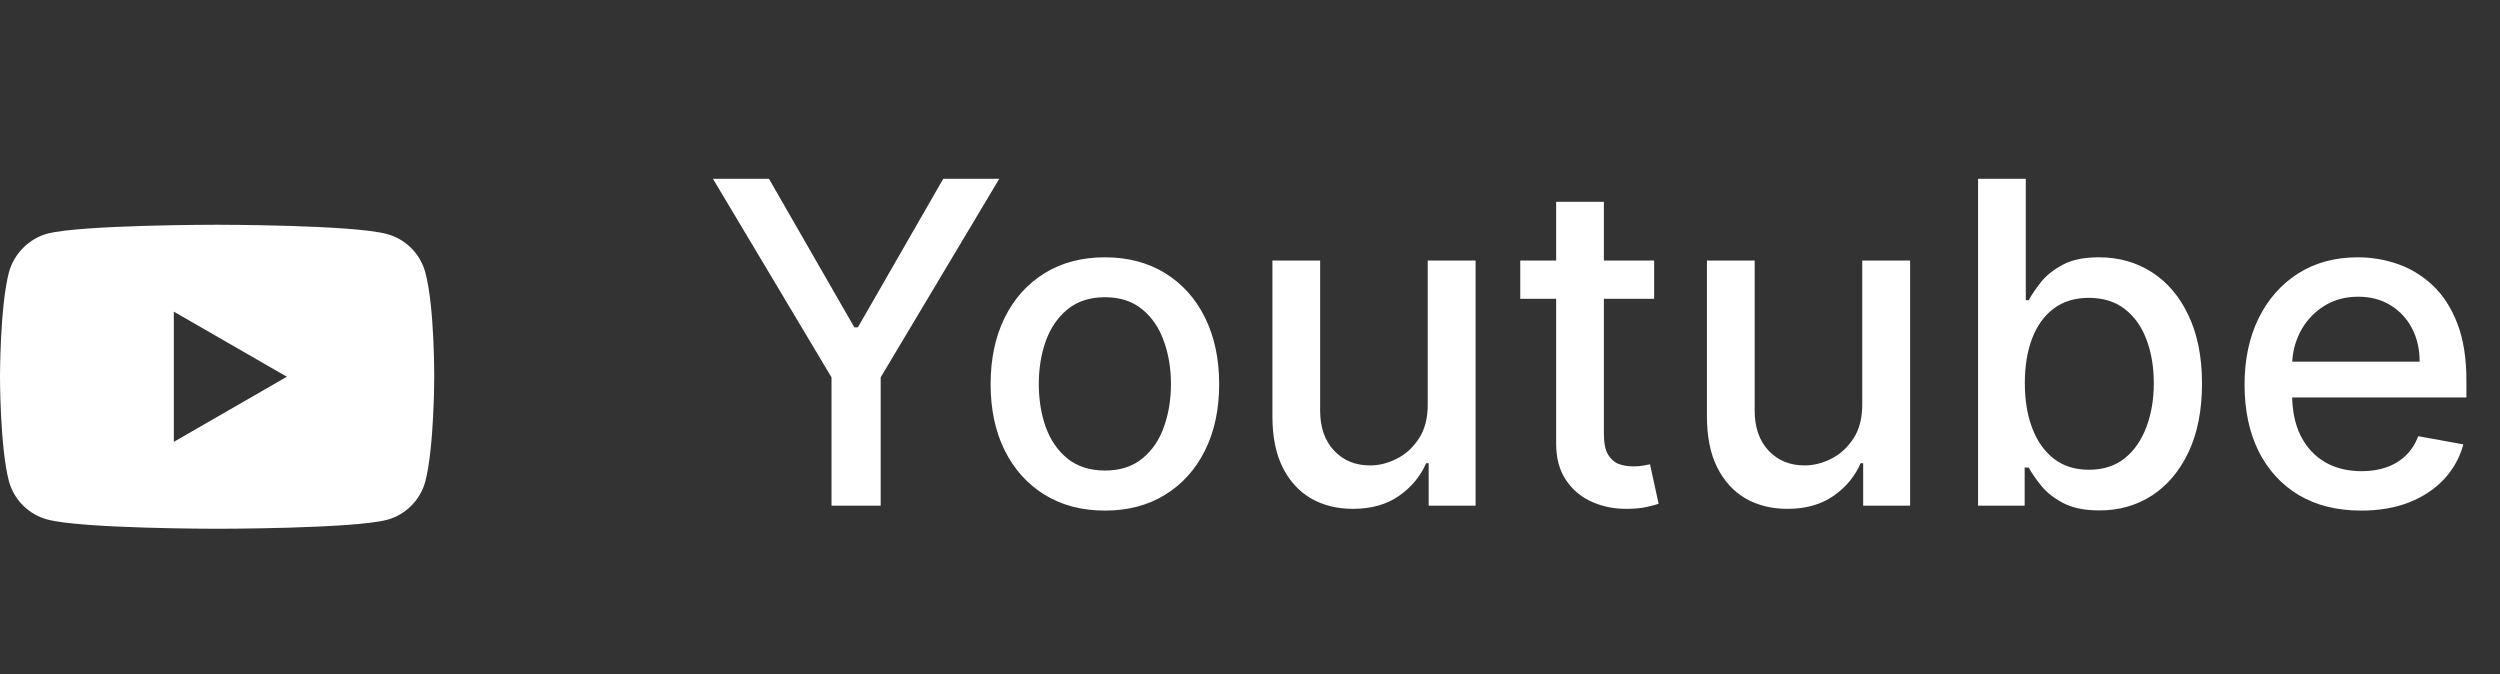 <svg width="89" height="24" viewBox="0 0 89 24" fill="none" xmlns="http://www.w3.org/2000/svg">
<rect x="0" y="0" width="89" height="24" fill="#333333" stroke="none"/>
<path d="M25.381 6.365H27.375L30.415 11.654H30.54L33.58 6.365H35.574L31.352 13.433V18.001H29.602V13.433L25.381 6.365ZM39.334 18.177C38.516 18.177 37.802 17.99 37.192 17.615C36.582 17.24 36.108 16.715 35.771 16.041C35.434 15.367 35.266 14.579 35.266 13.677C35.266 12.772 35.434 11.98 35.771 11.302C36.108 10.624 36.582 10.098 37.192 9.723C37.802 9.348 38.516 9.16 39.334 9.16C40.152 9.16 40.866 9.348 41.476 9.723C42.086 10.098 42.559 10.624 42.896 11.302C43.233 11.98 43.402 12.772 43.402 13.677C43.402 14.579 43.233 15.367 42.896 16.041C42.559 16.715 42.086 17.24 41.476 17.615C40.866 17.99 40.152 18.177 39.334 18.177ZM39.34 16.751C39.87 16.751 40.309 16.611 40.658 16.331C41.006 16.05 41.264 15.677 41.43 15.211C41.601 14.745 41.686 14.232 41.686 13.671C41.686 13.115 41.601 12.603 41.43 12.137C41.264 11.668 41.006 11.291 40.658 11.007C40.309 10.723 39.87 10.581 39.34 10.581C38.805 10.581 38.362 10.723 38.01 11.007C37.661 11.291 37.402 11.668 37.231 12.137C37.065 12.603 36.981 13.115 36.981 13.671C36.981 14.232 37.065 14.745 37.231 15.211C37.402 15.677 37.661 16.05 38.01 16.331C38.362 16.611 38.805 16.751 39.34 16.751ZM50.827 14.382V9.274H52.531V18.001H50.861V16.49H50.77C50.569 16.956 50.247 17.344 49.804 17.654C49.365 17.961 48.817 18.115 48.162 18.115C47.601 18.115 47.105 17.991 46.673 17.745C46.245 17.495 45.908 17.126 45.662 16.637C45.419 16.149 45.298 15.544 45.298 14.825V9.274H46.997V14.62C46.997 15.215 47.162 15.688 47.492 16.041C47.821 16.393 48.249 16.569 48.776 16.569C49.094 16.569 49.41 16.49 49.724 16.331C50.043 16.171 50.306 15.931 50.514 15.609C50.726 15.287 50.831 14.878 50.827 14.382ZM58.888 9.274V10.637H54.121V9.274H58.888ZM55.399 7.183H57.098V15.438C57.098 15.768 57.147 16.016 57.246 16.183C57.344 16.346 57.471 16.457 57.626 16.518C57.785 16.575 57.958 16.603 58.144 16.603C58.28 16.603 58.399 16.594 58.501 16.575C58.604 16.556 58.683 16.541 58.74 16.529L59.047 17.933C58.948 17.971 58.808 18.009 58.626 18.046C58.445 18.088 58.217 18.111 57.945 18.115C57.498 18.122 57.081 18.043 56.695 17.876C56.308 17.709 55.996 17.452 55.757 17.103C55.519 16.755 55.399 16.317 55.399 15.791V7.183ZM66.296 14.382V9.274H68V18.001H66.329V16.49H66.239C66.038 16.956 65.716 17.344 65.273 17.654C64.833 17.961 64.286 18.115 63.631 18.115C63.07 18.115 62.574 17.991 62.142 17.745C61.714 17.495 61.377 17.126 61.131 16.637C60.888 16.149 60.767 15.544 60.767 14.825V9.274H62.466V14.62C62.466 15.215 62.631 15.688 62.96 16.041C63.29 16.393 63.718 16.569 64.244 16.569C64.562 16.569 64.879 16.49 65.193 16.331C65.511 16.171 65.775 15.931 65.983 15.609C66.195 15.287 66.299 14.878 66.296 14.382ZM70.419 18.001V6.365H72.118V10.688H72.22C72.319 10.507 72.461 10.296 72.646 10.058C72.832 9.819 73.09 9.611 73.419 9.433C73.749 9.251 74.184 9.16 74.726 9.16C75.43 9.16 76.059 9.338 76.612 9.694C77.165 10.05 77.599 10.563 77.913 11.234C78.231 11.904 78.391 12.711 78.391 13.654C78.391 14.598 78.233 15.406 77.919 16.081C77.605 16.751 77.173 17.268 76.624 17.632C76.074 17.991 75.447 18.171 74.743 18.171C74.213 18.171 73.779 18.082 73.442 17.904C73.108 17.726 72.847 17.518 72.658 17.279C72.468 17.041 72.322 16.829 72.22 16.643H72.078V18.001H70.419ZM72.084 13.637C72.084 14.251 72.173 14.789 72.351 15.251C72.529 15.713 72.787 16.075 73.124 16.336C73.461 16.594 73.874 16.723 74.362 16.723C74.87 16.723 75.294 16.588 75.635 16.319C75.976 16.046 76.233 15.677 76.408 15.211C76.586 14.745 76.675 14.221 76.675 13.637C76.675 13.062 76.588 12.544 76.413 12.086C76.243 11.628 75.985 11.266 75.641 11.001C75.3 10.736 74.874 10.603 74.362 10.603C73.87 10.603 73.453 10.73 73.112 10.984C72.775 11.238 72.519 11.592 72.345 12.046C72.171 12.501 72.084 13.031 72.084 13.637ZM84.06 18.177C83.2 18.177 82.459 17.993 81.838 17.626C81.221 17.255 80.743 16.734 80.406 16.064C80.073 15.389 79.906 14.6 79.906 13.694C79.906 12.8 80.073 12.012 80.406 11.331C80.743 10.649 81.213 10.117 81.815 9.734C82.421 9.351 83.13 9.16 83.94 9.16C84.433 9.16 84.91 9.242 85.372 9.404C85.834 9.567 86.249 9.823 86.617 10.171C86.984 10.52 87.274 10.973 87.486 11.529C87.698 12.082 87.804 12.755 87.804 13.546V14.149H80.867V12.876H86.139C86.139 12.429 86.048 12.033 85.867 11.688C85.685 11.34 85.429 11.065 85.099 10.865C84.774 10.664 84.391 10.563 83.952 10.563C83.474 10.563 83.058 10.681 82.702 10.916C82.349 11.147 82.077 11.45 81.883 11.825C81.694 12.196 81.599 12.6 81.599 13.035V14.029C81.599 14.613 81.702 15.109 81.906 15.518C82.115 15.927 82.404 16.24 82.776 16.456C83.147 16.668 83.581 16.774 84.077 16.774C84.399 16.774 84.692 16.728 84.957 16.637C85.222 16.543 85.452 16.402 85.645 16.217C85.838 16.031 85.986 15.802 86.088 15.529L87.696 15.819C87.567 16.293 87.336 16.707 87.003 17.064C86.673 17.416 86.258 17.69 85.758 17.887C85.262 18.081 84.696 18.177 84.06 18.177Z" fill="white"/>
<path fill-rule="evenodd" clip-rule="evenodd" d="M13.777 8.332C14.439 8.51 14.961 9.032 15.14 9.694C15.471 10.904 15.458 13.425 15.458 13.425C15.458 13.425 15.458 15.934 15.14 17.143C14.961 17.805 14.439 18.328 13.777 18.506C12.568 18.824 7.729 18.824 7.729 18.824C7.729 18.824 2.903 18.824 1.681 18.493C1.019 18.315 0.497 17.793 0.318 17.131C0 15.934 0 13.412 0 13.412C0 13.412 0 10.904 0.318 9.694C0.497 9.032 1.031 8.498 1.681 8.319C2.89 8.001 7.729 8.001 7.729 8.001C7.729 8.001 12.568 8.001 13.777 8.332ZM10.212 13.412L6.188 15.73L6.188 11.095L10.212 13.412Z" fill="white"/>
</svg>
